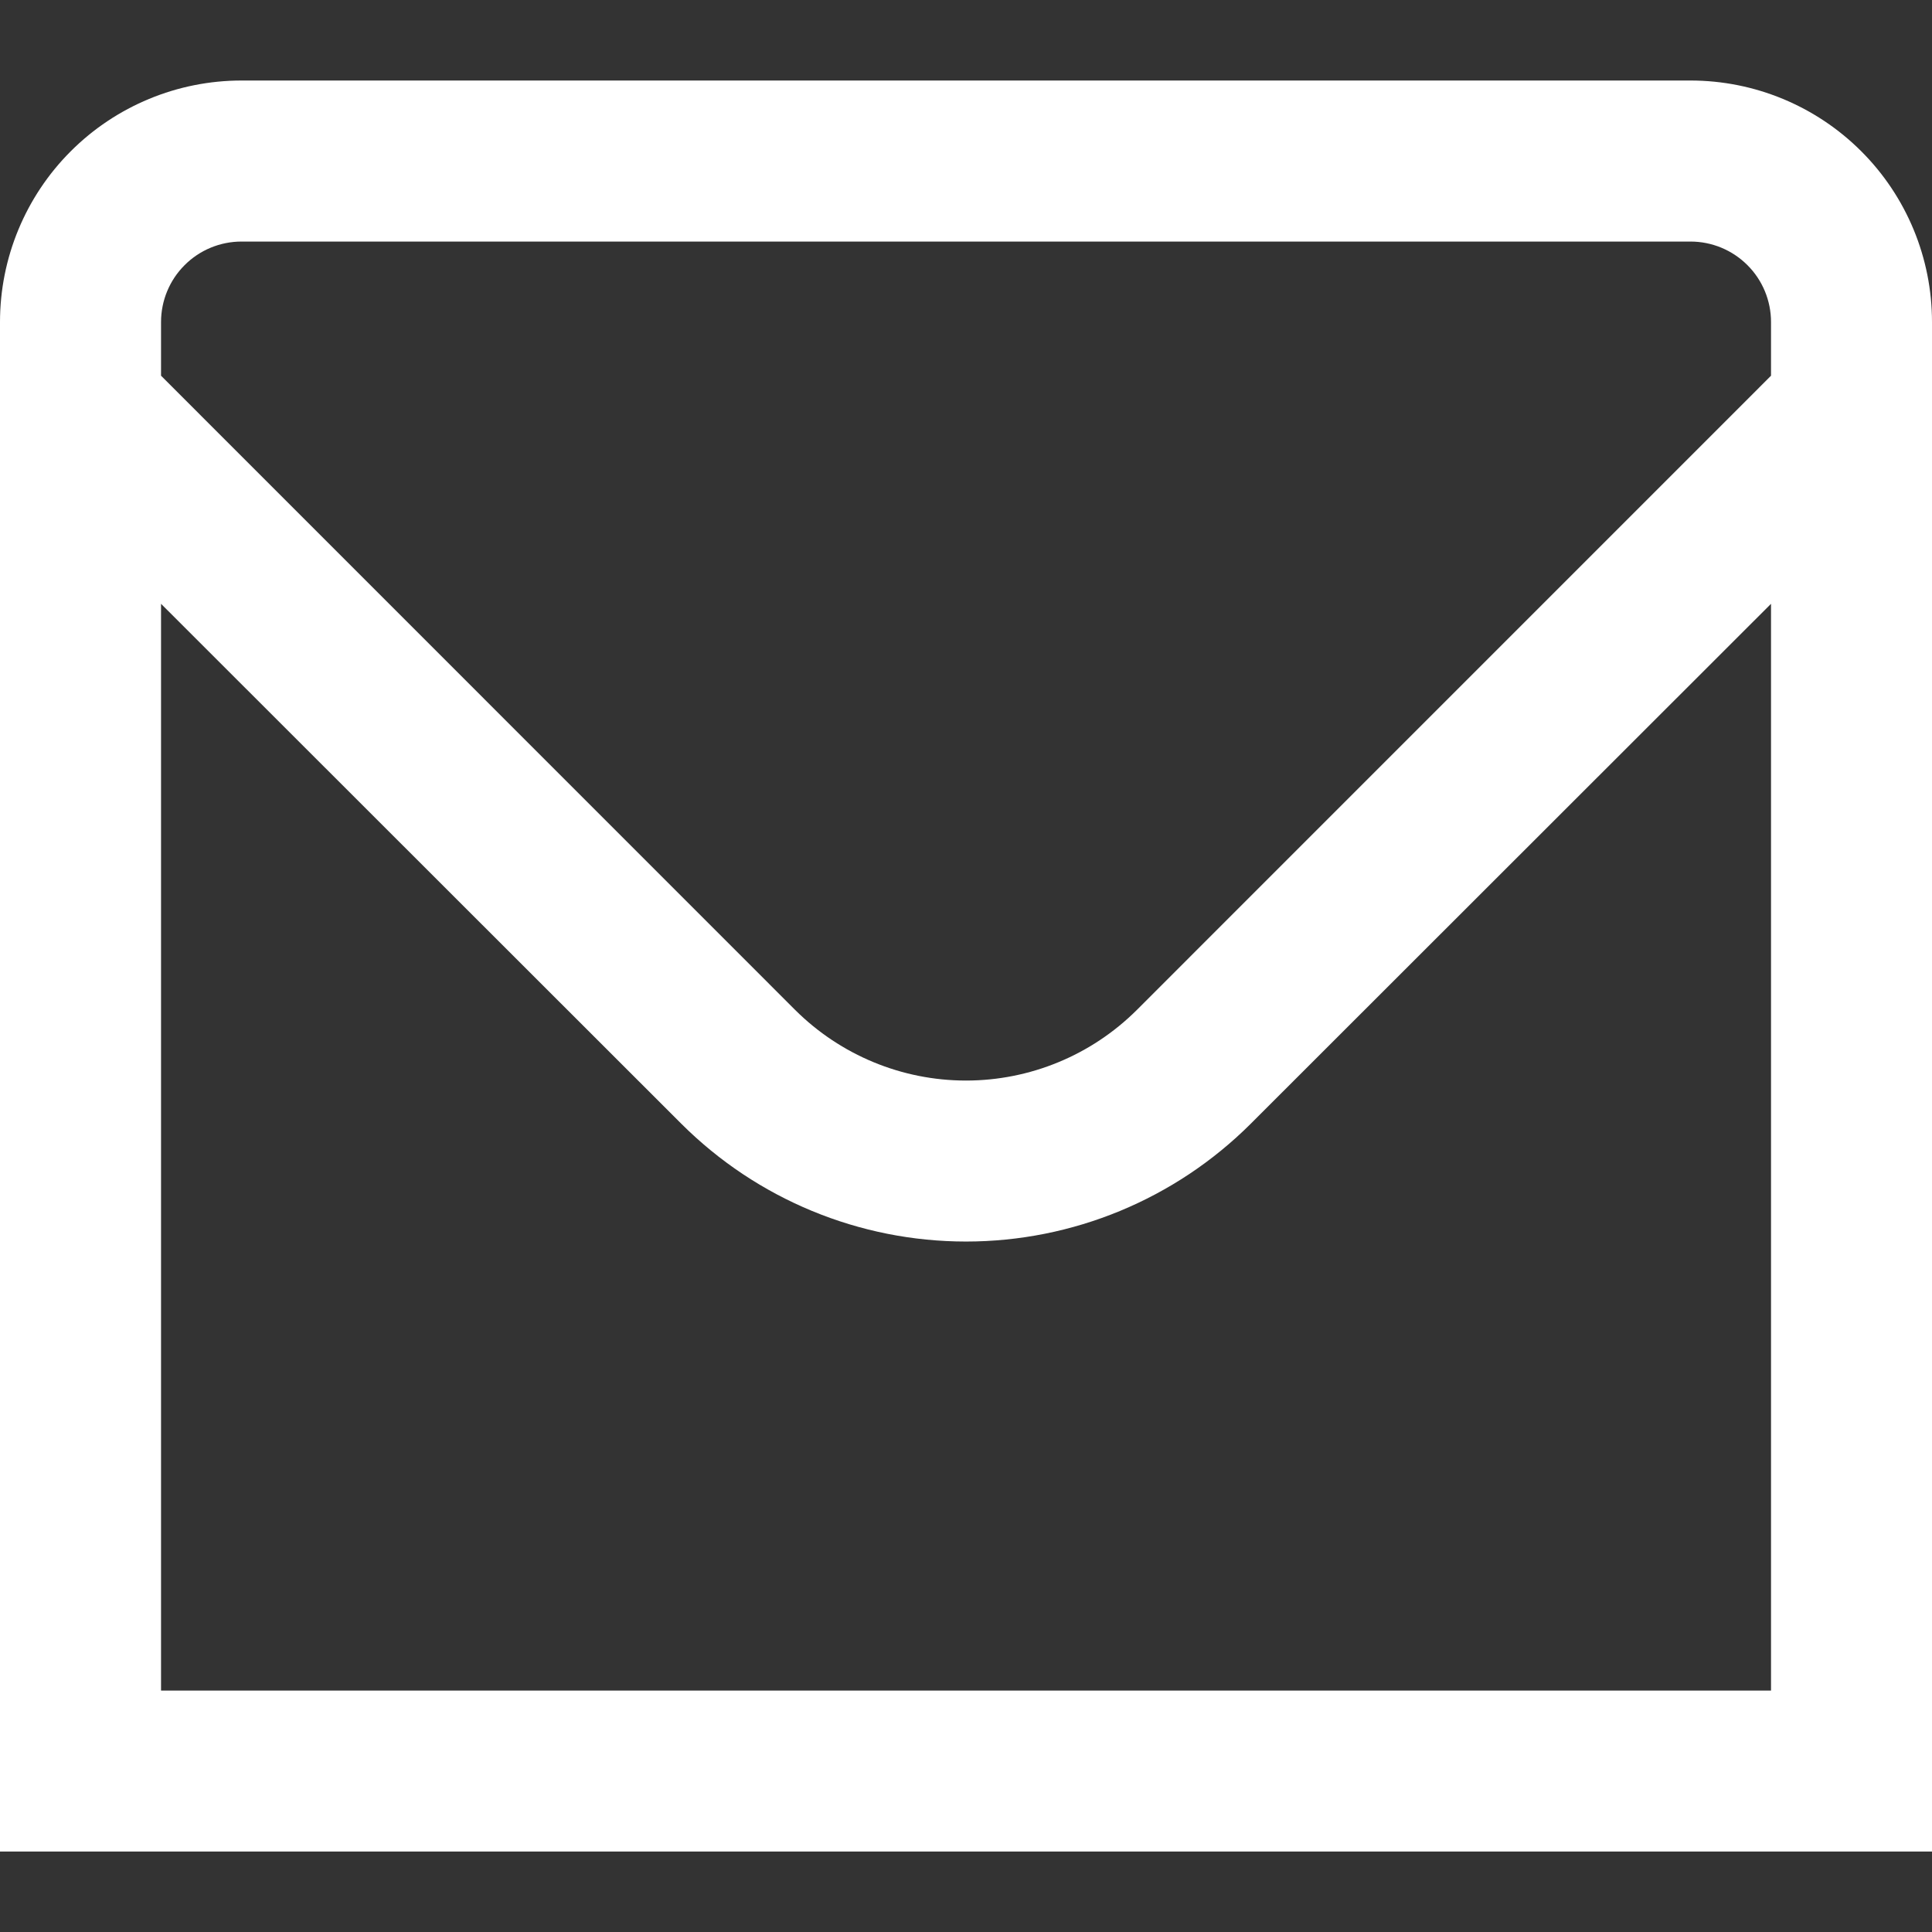 <svg width="34" height="34" viewBox="0 0 34 34" fill="none" xmlns="http://www.w3.org/2000/svg">
<rect x="0" y="0" width="34" height="34" fill="#333333" stroke="none"/>
<g clip-path="url(#clip0_31993_193806)">
<path d="M29.75 1.417H4.25C3.123 1.417 2.042 1.865 1.245 2.662C0.448 3.459 0 4.54 0 5.667L0 32.584H34V5.667C34 4.54 33.553 3.459 32.755 2.662C31.958 1.865 30.877 1.417 29.75 1.417V1.417ZM4.25 4.251H29.75C30.126 4.251 30.486 4.4 30.752 4.666C31.018 4.931 31.167 5.292 31.167 5.667V6.612L20.006 17.774C19.208 18.569 18.127 19.016 17 19.016C15.873 19.016 14.793 18.569 13.994 17.774L2.834 6.612V5.667C2.834 5.292 2.983 4.931 3.249 4.666C3.514 4.4 3.875 4.251 4.25 4.251V4.251ZM2.834 29.751V10.626L11.991 19.777C13.321 21.104 15.122 21.849 17 21.849C18.878 21.849 20.68 21.104 22.01 19.777L31.167 10.626V29.751H2.834Z" fill="white"/>
</g>
<defs>
<clipPath id="clip0_31993_193806">
<rect width="34" height="34" fill="white" transform="translate(0 0)"/>
</clipPath>
</defs>
</svg>
